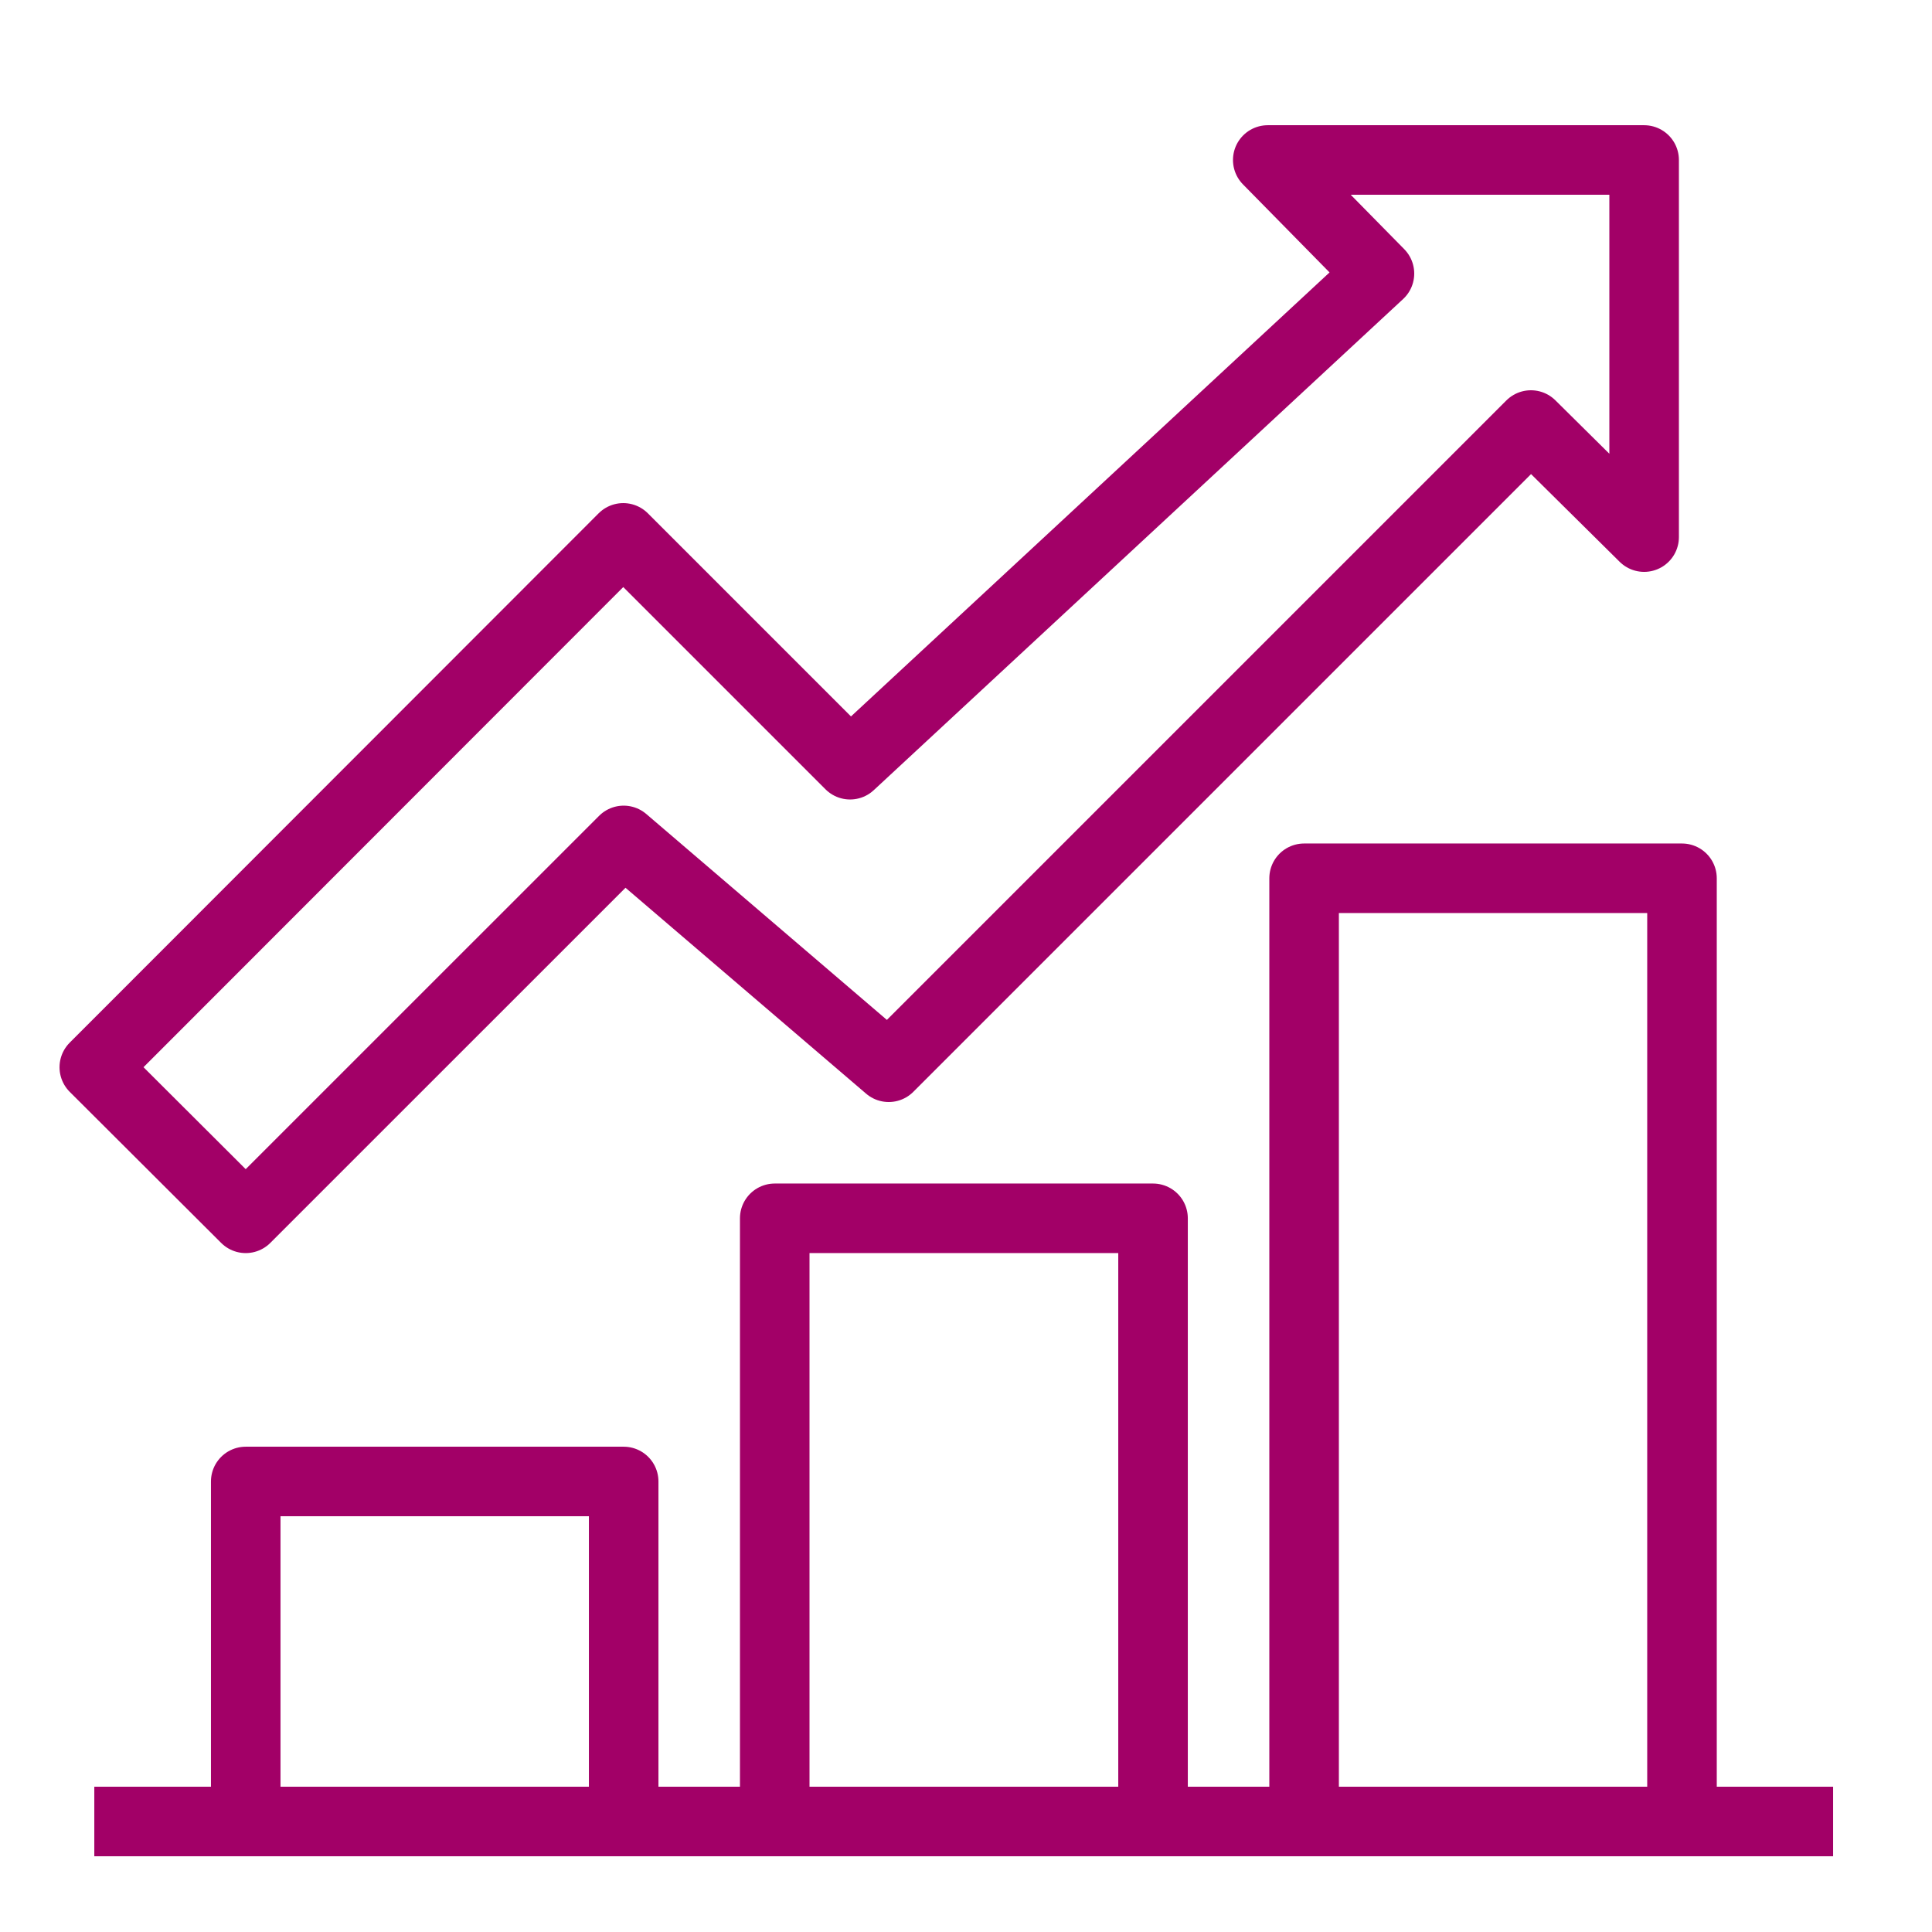 <svg width="37" height="37" xmlns="http://www.w3.org/2000/svg" xmlns:xlink="http://www.w3.org/1999/xlink" xml:space="preserve" overflow="hidden"><g transform="translate(-785 -257)"><path d="M816.487 260.064 809.279 260.064 811.418 262.239 801.28 271.645 796.936 267.301 786.806 277.439 789.706 280.332 796.944 273.095 802.02 277.439 814.319 265.14 816.487 267.286ZM820.106 291.884 786.806 291.884M799.837 291.884 807.082 291.884 807.082 280.332 799.837 280.332ZM789.706 291.884 796.944 291.884 796.944 285.372 789.706 285.372ZM809.975 291.884 817.212 291.884 817.212 273.82 809.975 273.82Z" stroke="#A20067" stroke-width="1.332" stroke-linejoin="round" fill="none"/></g></svg>